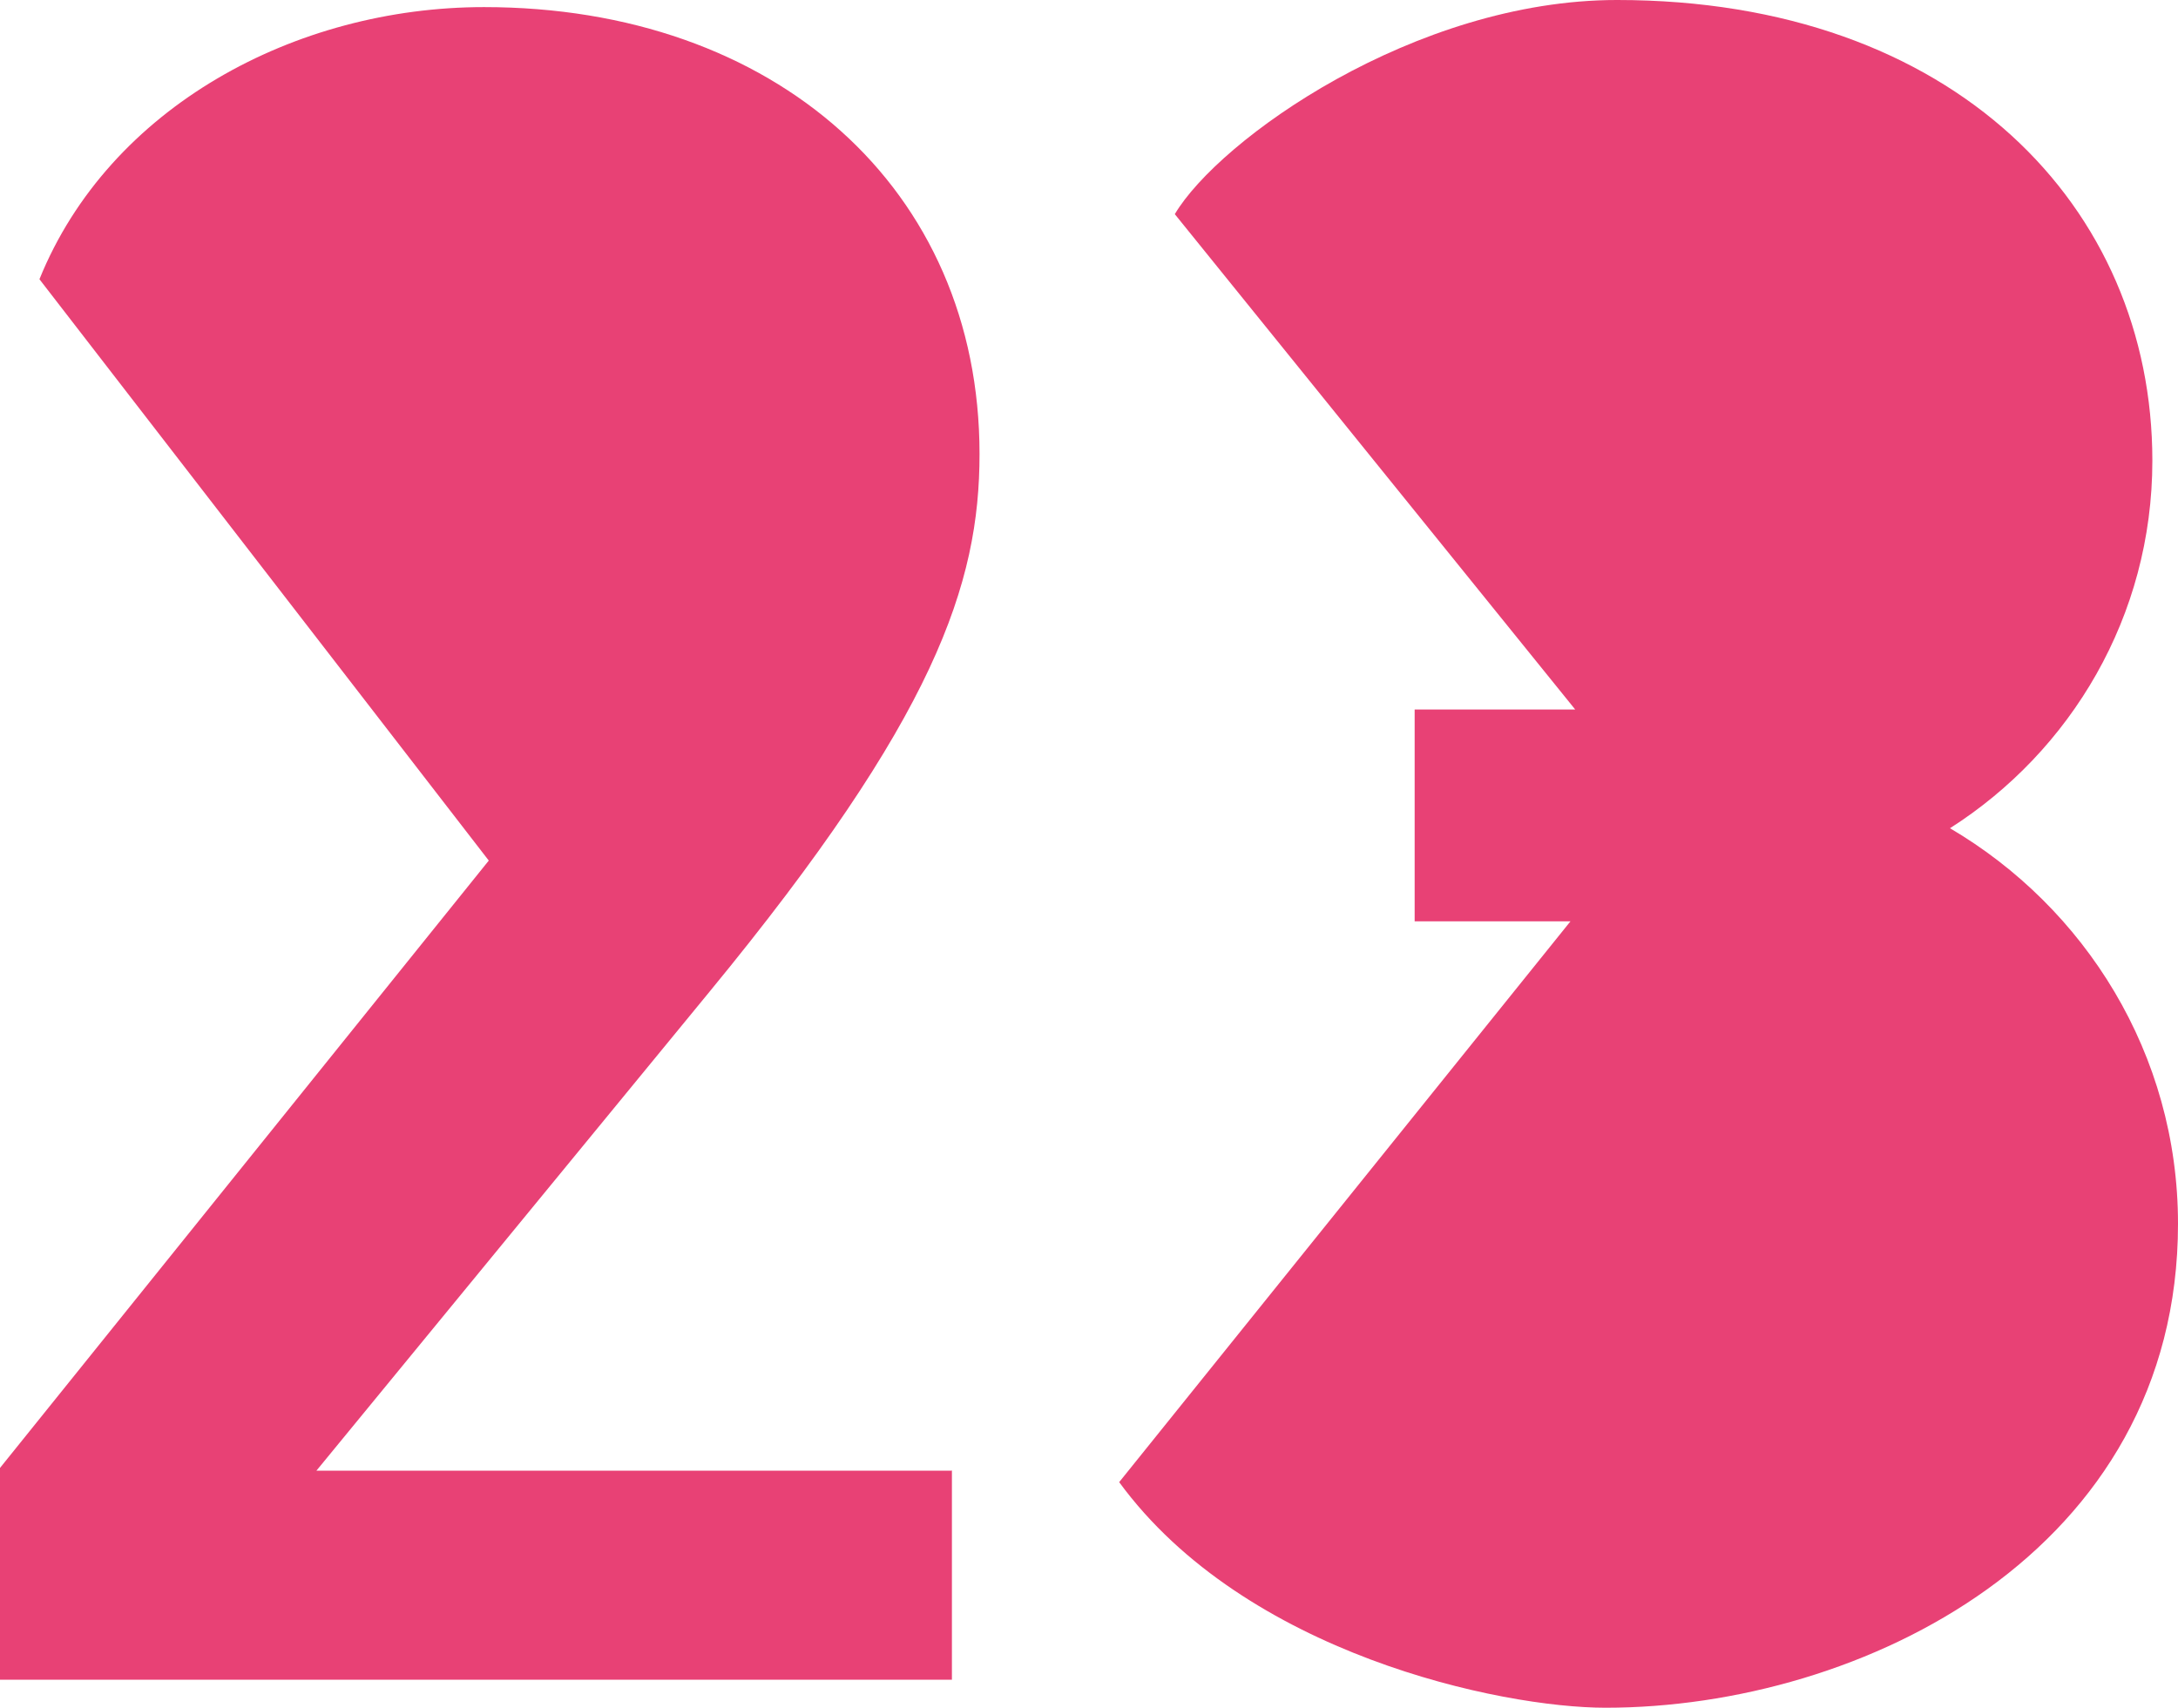 <?xml version="1.0" encoding="UTF-8"?>
<svg id="_レイヤー_2" data-name="レイヤー 2" xmlns="http://www.w3.org/2000/svg" viewBox="0 0 55.21 43.3">
  <defs>
    <style>
      .cls-1 {
        fill: #e84175;
      }
    </style>
  </defs>
  <g id="_トンボ" data-name="トンボ">
    <g>
      <path class="cls-1" d="M24.13,37.28v5.31H0v-5.37l12.39-15.4L1,7.08C2.77,2.71,7.49.18,12.27.18c7.37,0,12.56,4.6,12.56,11.33,0,3.3-1.12,6.67-6.84,13.63l-9.97,12.15h16.1Z"/>
      <path class="cls-1" d="M40.7,43.3c-2.65,0-9.14-1.36-12.33-5.72l11.44-14.22h-3.95v-5.37h4.07l-10.15-12.56c1.12-1.89,6.08-5.43,11.21-5.43,8.55,0,13.57,5.25,13.57,11.68,0,3.95-2.07,7.37-5.13,9.32,3.42,2.01,5.78,5.72,5.78,10.03,0,8.32-8.02,12.27-14.51,12.27Z"/>
    </g>
  </g>
</svg>